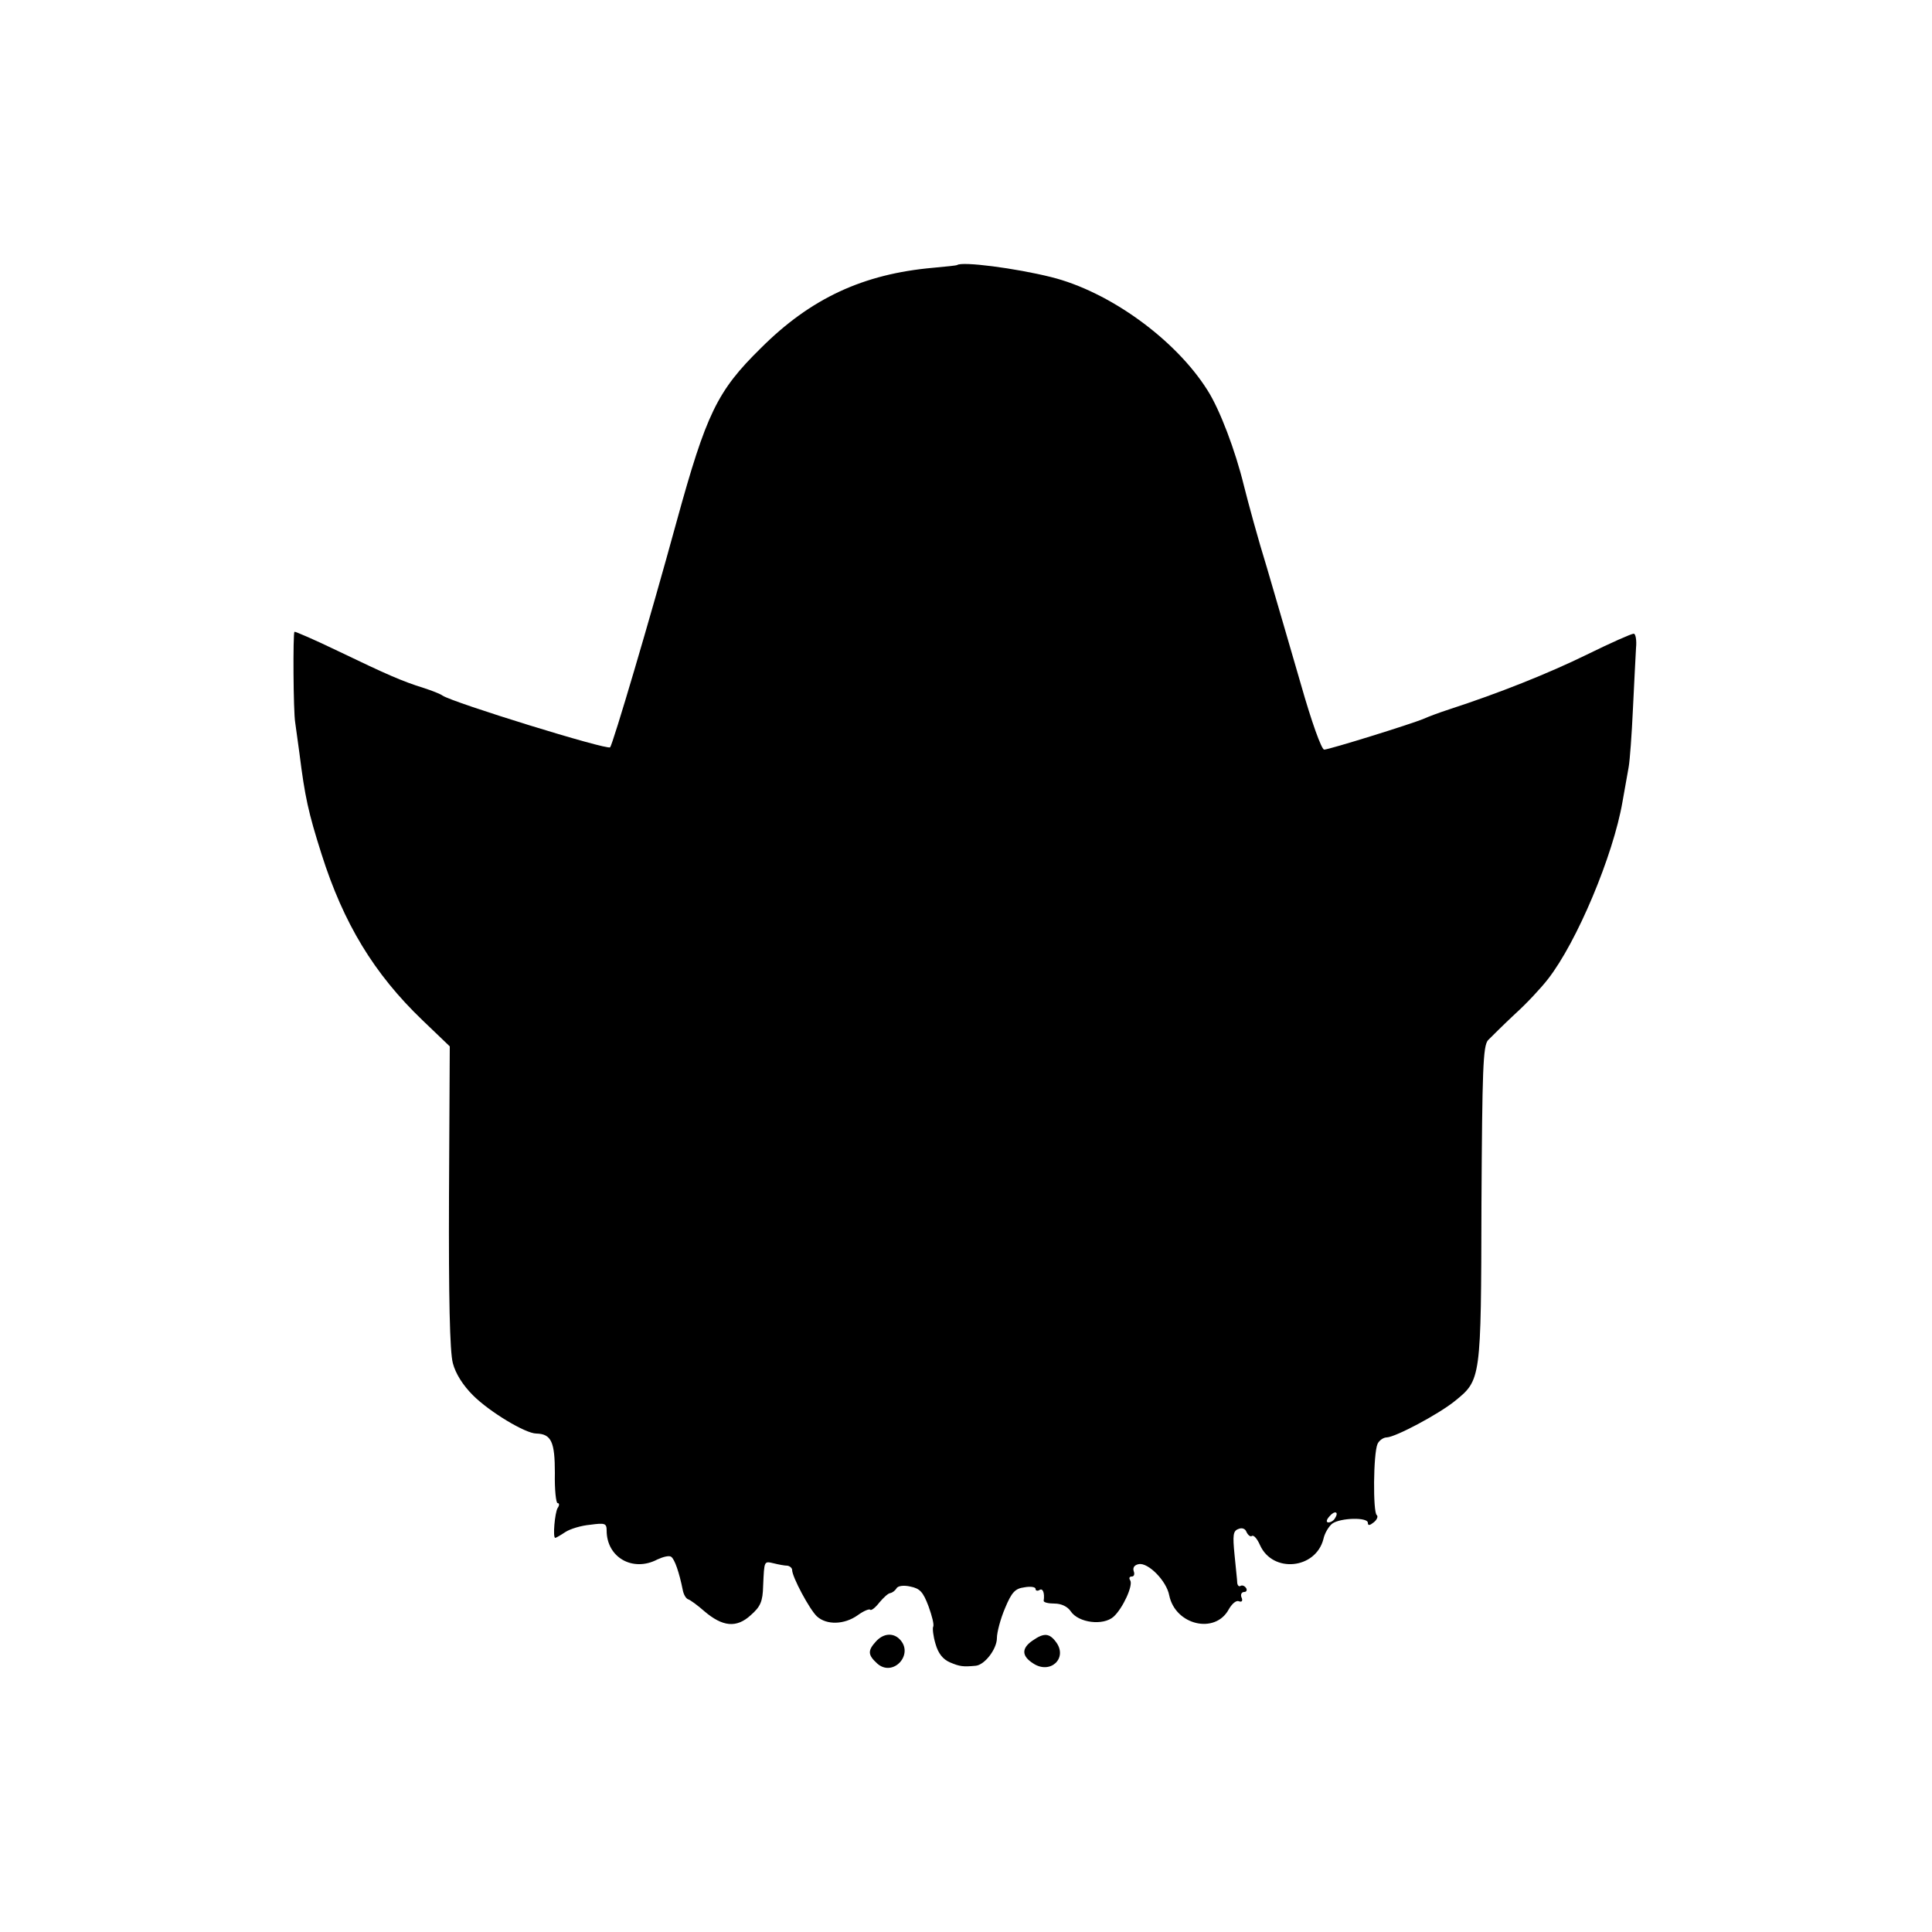 <?xml version="1.0" standalone="no"?>
<!DOCTYPE svg PUBLIC "-//W3C//DTD SVG 20010904//EN"
 "http://www.w3.org/TR/2001/REC-SVG-20010904/DTD/svg10.dtd">
<svg version="1.0" xmlns="http://www.w3.org/2000/svg"
 width="500pt" height="500pt" viewBox="0 0 500 500"
 preserveAspectRatio="xMidYMid meet">
<g transform="translate(0,500) scale(0.1,-0.1)"
fill="#000000" stroke="none">
<path d="M2477 4314 c-1 -1 -29 -4 -62 -7 -181 -16 -317 -79 -446 -208 -113
-111 -141 -169 -218 -449 -70 -256 -165 -576 -172 -584 -7 -8 -408 116 -434
134 -5 4 -28 13 -50 20 -54 17 -91 33 -220 95 -60 29 -111 51 -113 50 -4 -4
-3 -207 2 -235 2 -14 7 -50 11 -80 14 -112 23 -153 57 -260 57 -180 136 -310
261 -430 l71 -68 -2 -389 c-1 -259 2 -402 10 -431 7 -27 26 -57 52 -83 43 -43
136 -99 164 -99 39 -1 48 -22 48 -102 -1 -43 3 -78 7 -78 5 0 5 -6 0 -13 -7
-12 -13 -77 -6 -77 2 0 14 7 26 15 12 8 41 17 65 19 37 5 42 4 42 -15 0 -70
68 -108 131 -75 15 7 31 11 36 7 9 -6 21 -41 30 -86 2 -11 8 -22 14 -24 6 -2
25 -16 42 -31 47 -40 83 -44 120 -10 25 22 31 35 32 76 3 66 2 64 28 58 12 -3
28 -6 35 -6 6 -1 12 -6 12 -11 0 -18 45 -102 64 -120 25 -23 71 -22 106 3 15
11 30 17 32 14 3 -3 14 6 24 19 11 13 23 24 28 24 5 1 12 6 16 12 3 7 19 9 36
5 25 -5 33 -14 47 -51 9 -25 15 -48 12 -53 -2 -4 0 -24 6 -44 7 -25 19 -40 37
-48 26 -11 34 -12 67 -9 23 2 55 43 55 72 0 14 9 49 21 77 17 41 26 51 50 54
16 3 29 1 29 -4 0 -5 5 -6 10 -3 9 6 14 -8 11 -28 0 -4 12 -7 28 -7 18 0 34
-8 42 -20 20 -30 84 -38 111 -14 24 22 51 81 43 94 -4 6 -2 10 4 10 6 0 8 6 5
14 -3 9 2 16 13 18 24 5 72 -43 79 -81 16 -77 119 -101 154 -36 8 14 19 24 26
21 8 -3 11 1 7 10 -3 7 0 14 7 14 6 0 8 5 5 10 -4 6 -10 8 -14 6 -4 -3 -8 0
-9 7 0 7 -4 40 -7 73 -5 51 -4 62 10 67 9 4 18 1 21 -8 4 -8 10 -13 14 -10 5
3 14 -8 21 -24 33 -73 144 -62 164 16 3 15 14 33 23 40 21 15 92 17 92 2 0 -8
5 -7 15 1 9 7 12 16 8 19 -10 7 -9 159 2 184 4 9 15 17 24 17 23 1 134 60 176
94 68 55 68 55 69 509 2 350 4 410 17 425 9 9 40 40 70 68 30 27 68 68 85 90
75 96 169 320 193 459 6 33 13 74 16 90 3 17 8 84 11 150 3 66 7 137 8 158 2
20 -1 37 -6 37 -6 0 -60 -24 -121 -54 -100 -49 -228 -100 -357 -142 -25 -8
-54 -19 -65 -24 -33 -14 -246 -80 -258 -80 -7 0 -33 73 -60 168 -27 92 -66
228 -88 302 -23 74 -49 170 -60 214 -22 90 -62 196 -94 246 -83 132 -255 256
-405 293 -92 23 -231 41 -243 31z m978 -3243 c-3 -6 -11 -11 -17 -11 -6 0 -6
6 2 15 14 17 26 13 15 -4z"/>
<path d="M2267 752 c-22 -24 -21 -35 3 -57 41 -37 97 24 58 63 -17 17 -42 15
-61 -6z"/>
<path d="M2672 754 c-29 -20 -28 -40 2 -59 44 -29 89 13 60 54 -18 25 -32 26
-62 5z"/>
</g>
</svg>
